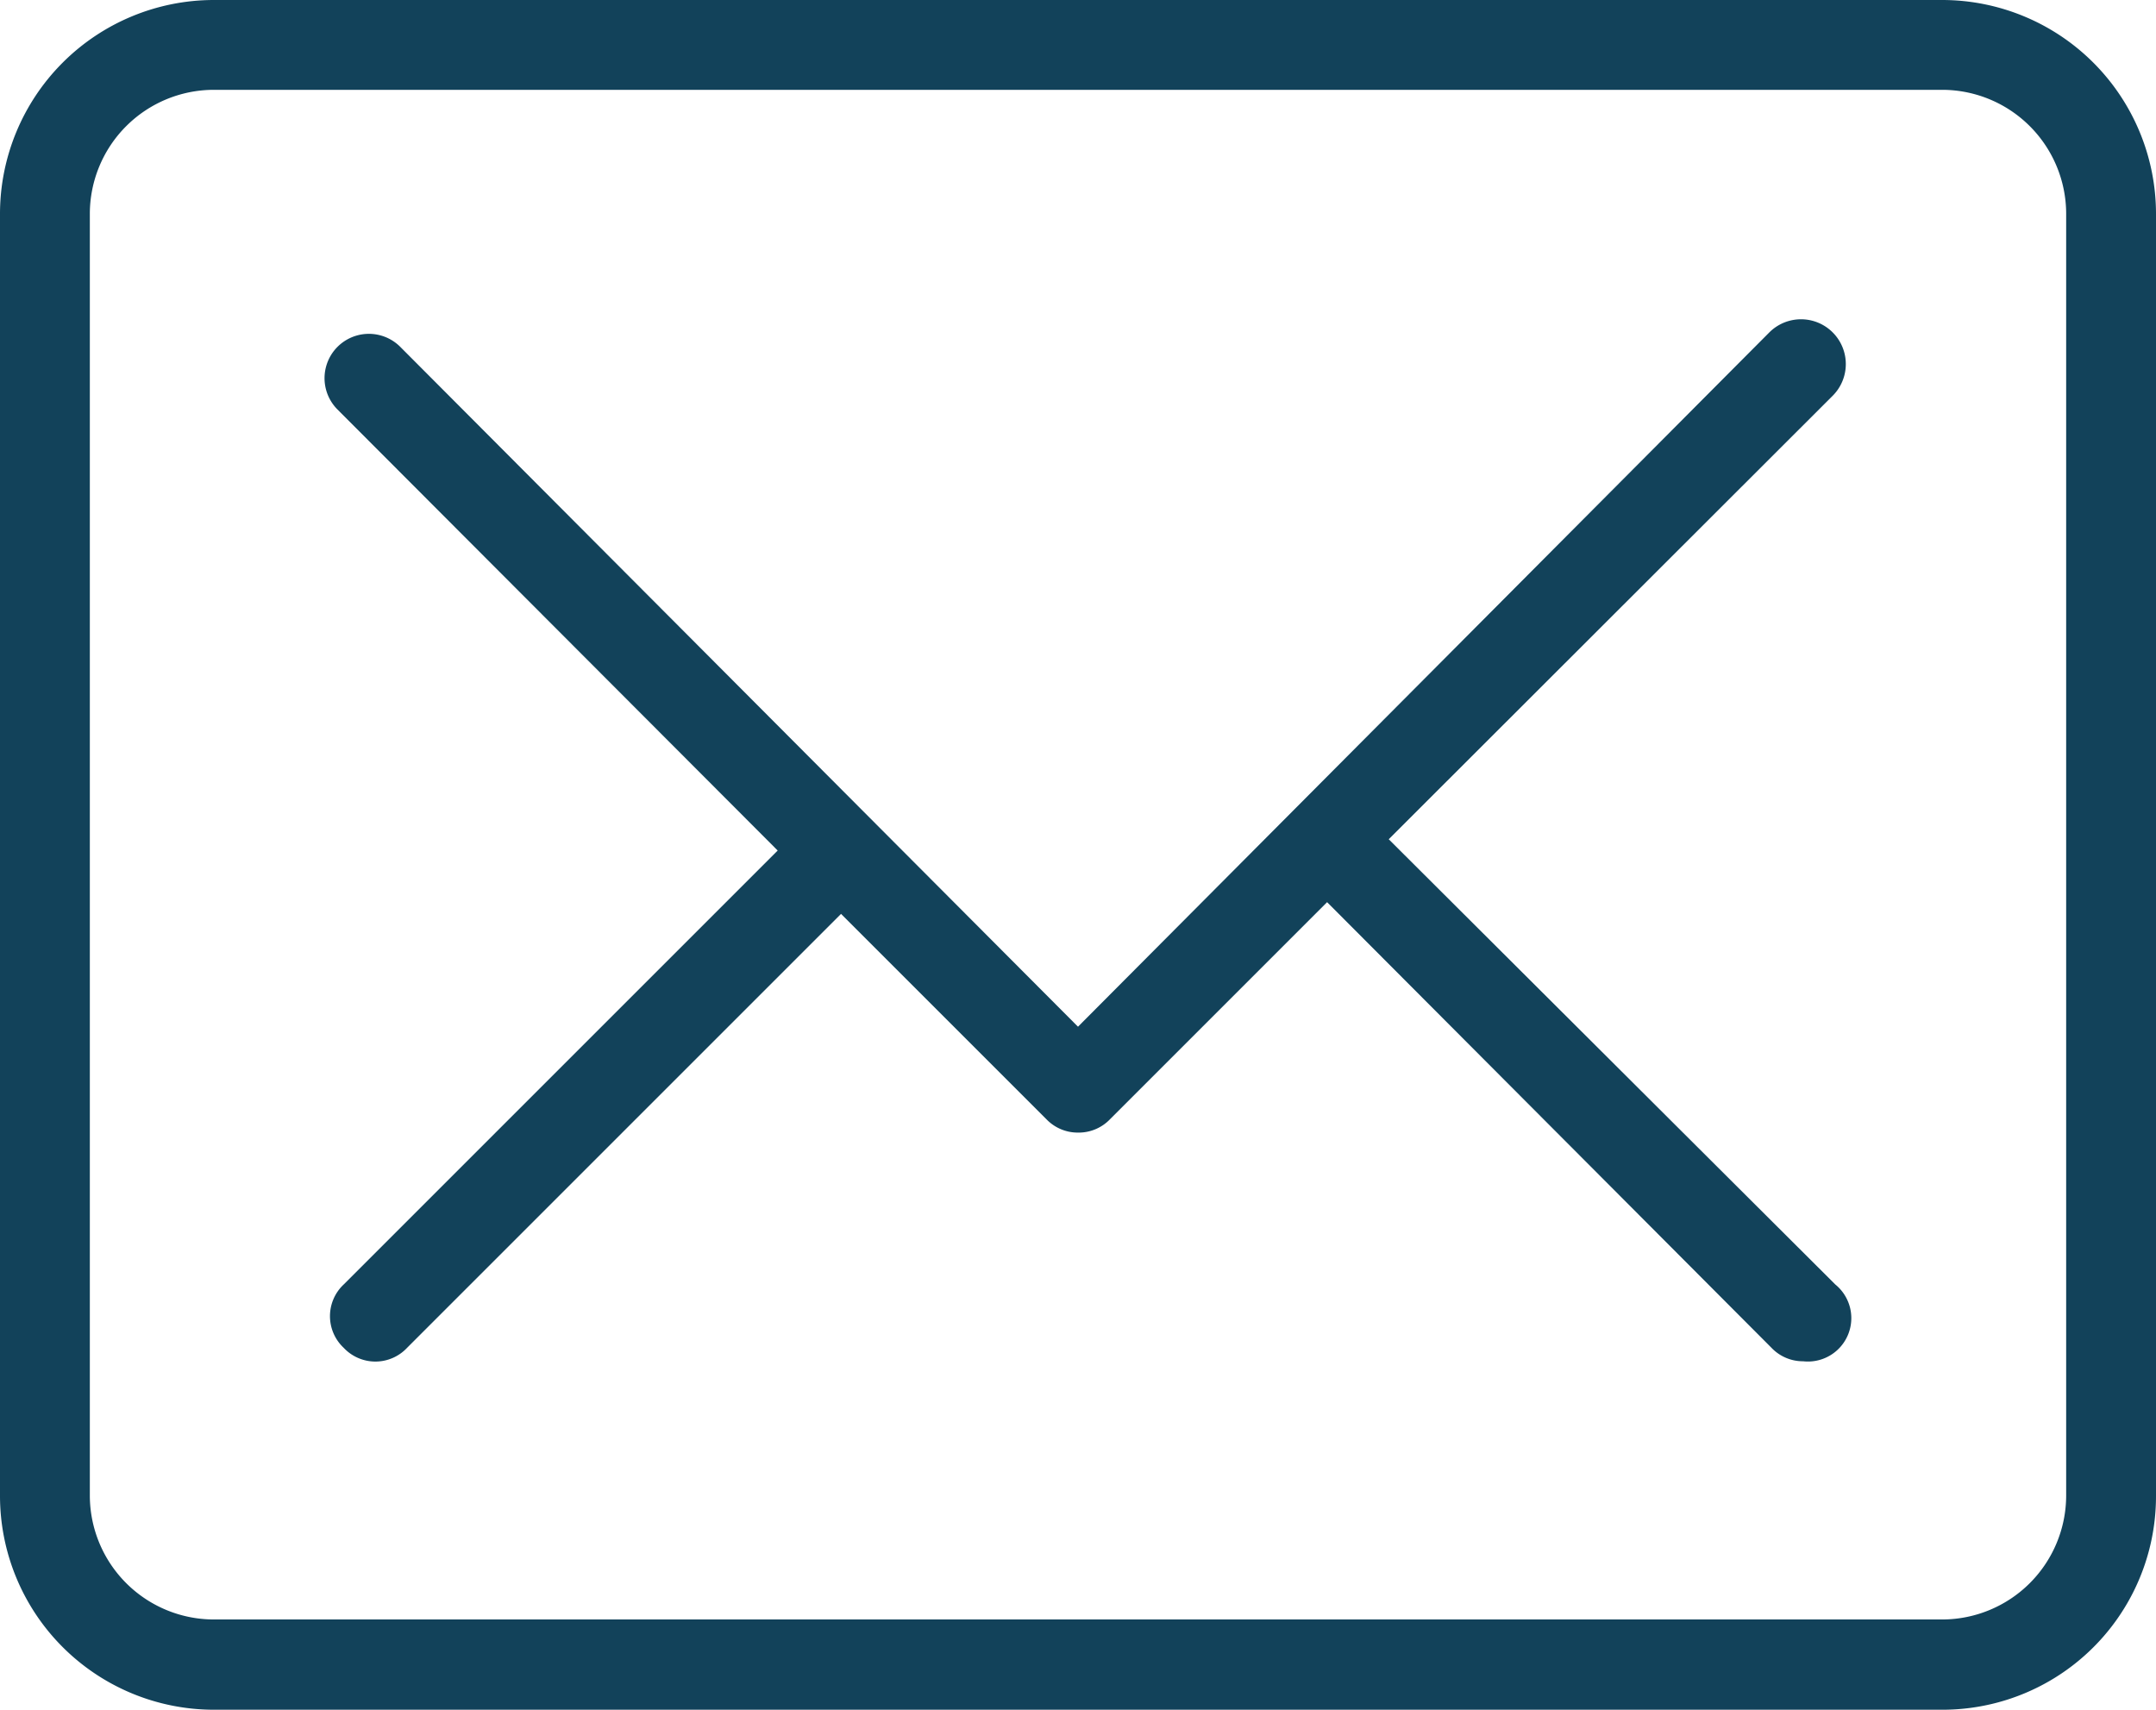 <svg id="Layer_1" data-name="Layer 1" xmlns="http://www.w3.org/2000/svg" viewBox="0 0 49.68 39.4"><defs><style>.cls-1{fill:#12425a;}</style></defs><path class="cls-1" d="M44.76,0H4.92A4.93,4.93,0,0,0,0,4.93V34.47A4.93,4.93,0,0,0,4.92,39.4H44.77a4.92,4.92,0,0,0,4.91-4.93V4.93A4.93,4.93,0,0,0,44.76,0Zm2.85,34.47a2.86,2.86,0,0,1-2.85,2.85H4.92a2.86,2.86,0,0,1-2.85-2.85V4.93A2.86,2.86,0,0,1,4.92,2.07H44.77a2.86,2.86,0,0,1,2.84,2.86ZM32,19.34,42.23,9.12a1,1,0,0,0-1.46-1.46l-15.93,16L9.23,8A1,1,0,1,0,7.77,9.43L17.92,19.6l-10,10a1,1,0,0,0,0,1.46,1,1,0,0,0,1.46,0l10-10,4.73,4.73a1,1,0,0,0,.73.31,1,1,0,0,0,.74-.31l5-5L40.82,31.06a1,1,0,0,0,.73.31,1,1,0,0,0,.74-1.77Zm0,0"/></svg>